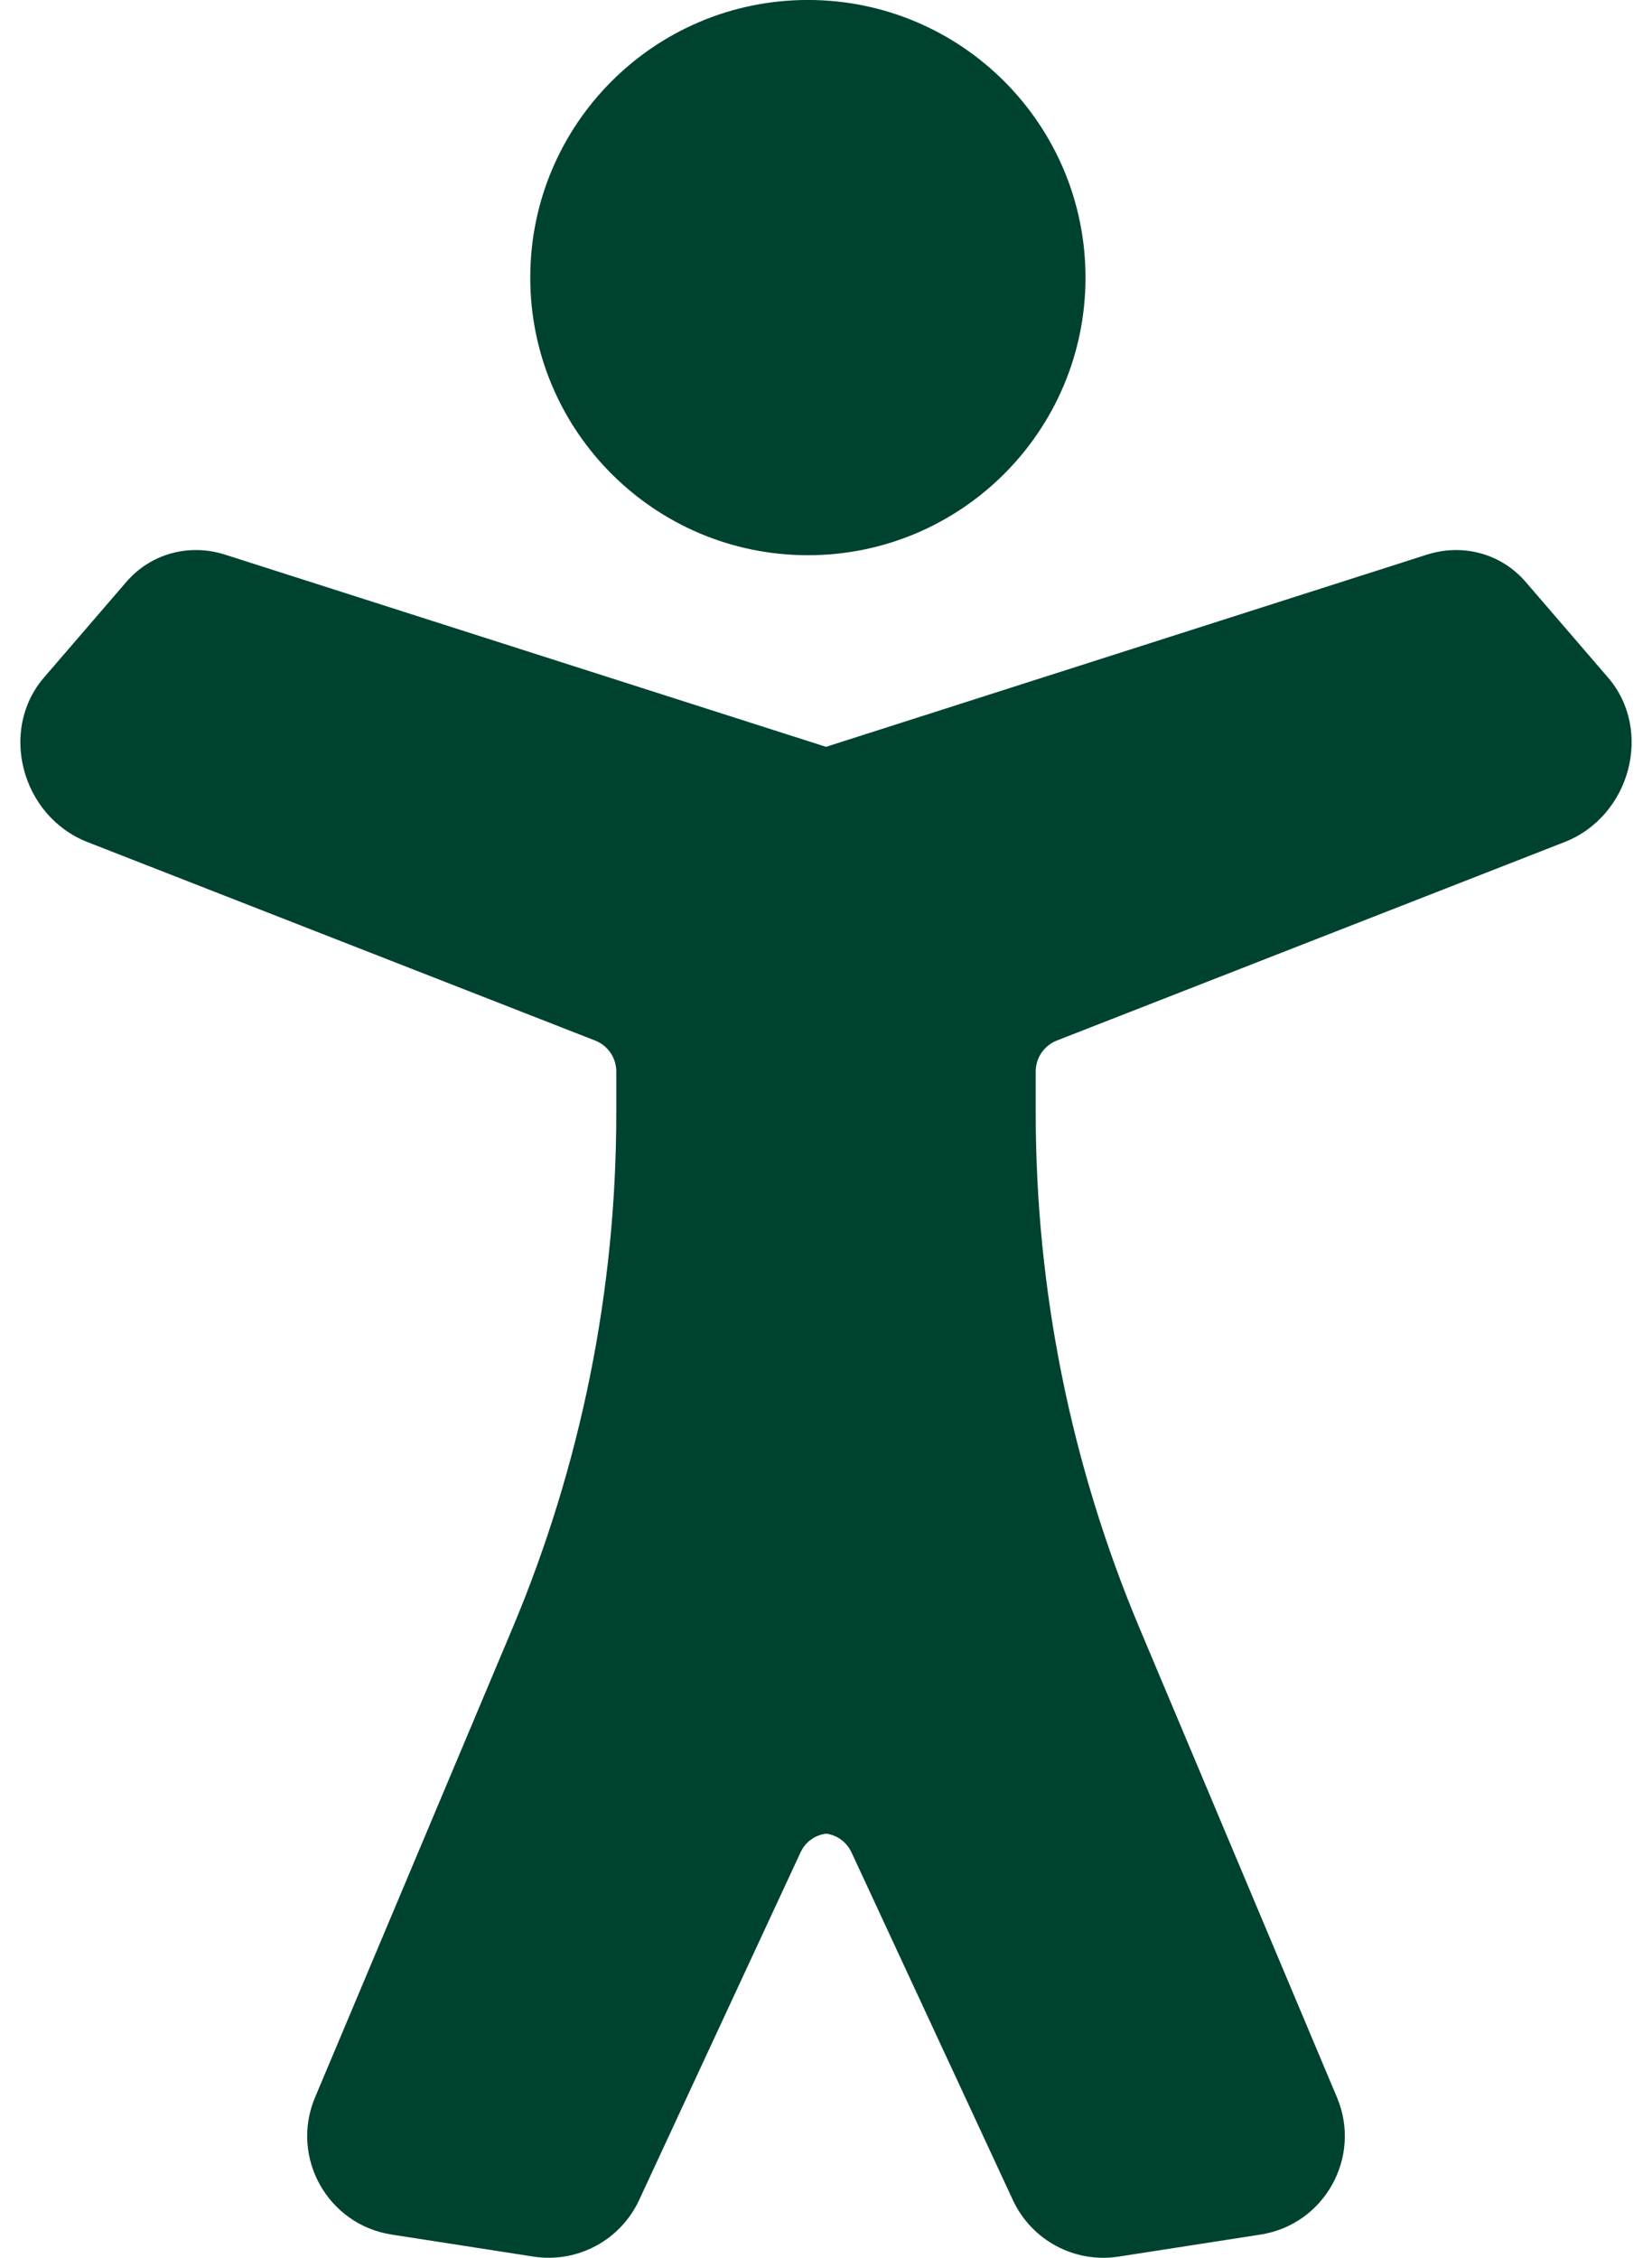 <svg width="60" height="82" viewBox="0 0 60 82" fill="none" xmlns="http://www.w3.org/2000/svg">
<path d="M39.425 10.082C39.425 15.65 34.911 20.165 29.342 20.165C23.773 20.165 19.259 15.65 19.259 10.082C19.259 4.513 23.773 -0.001 29.342 -0.001C34.911 -0.001 39.425 4.513 39.425 10.082Z" fill="#004230"/>
<path d="M4.587 21.136C5.471 20.109 6.865 19.724 8.179 20.145L30.262 27.208V66.589C29.793 66.553 29.305 66.78 29.073 67.281L23.213 79.903C22.534 81.366 20.968 82.204 19.374 81.957L14.223 81.157C11.897 80.796 10.529 78.345 11.442 76.176L18.606 59.151C21.099 53.226 22.383 46.861 22.383 40.433V38.915C22.383 38.419 22.079 37.973 21.616 37.792L3.179 30.584C0.78 29.646 -0.048 26.52 1.596 24.609L4.587 21.136Z" fill="#004230"/>
<path d="M55.413 21.136C54.529 20.109 53.135 19.724 51.821 20.145L29.738 27.208V66.588C30.207 66.552 30.695 66.78 30.928 67.281L36.787 79.904C37.467 81.367 39.032 82.205 40.626 81.958L45.778 81.158C48.103 80.797 49.471 78.346 48.559 76.177L41.395 59.151C38.901 53.226 37.617 46.861 37.617 40.433V38.915C37.617 38.418 37.922 37.972 38.385 37.791L56.821 30.584C59.22 29.646 60.048 26.52 58.404 24.609L55.413 21.136Z" fill="#004230"/>
</svg>
